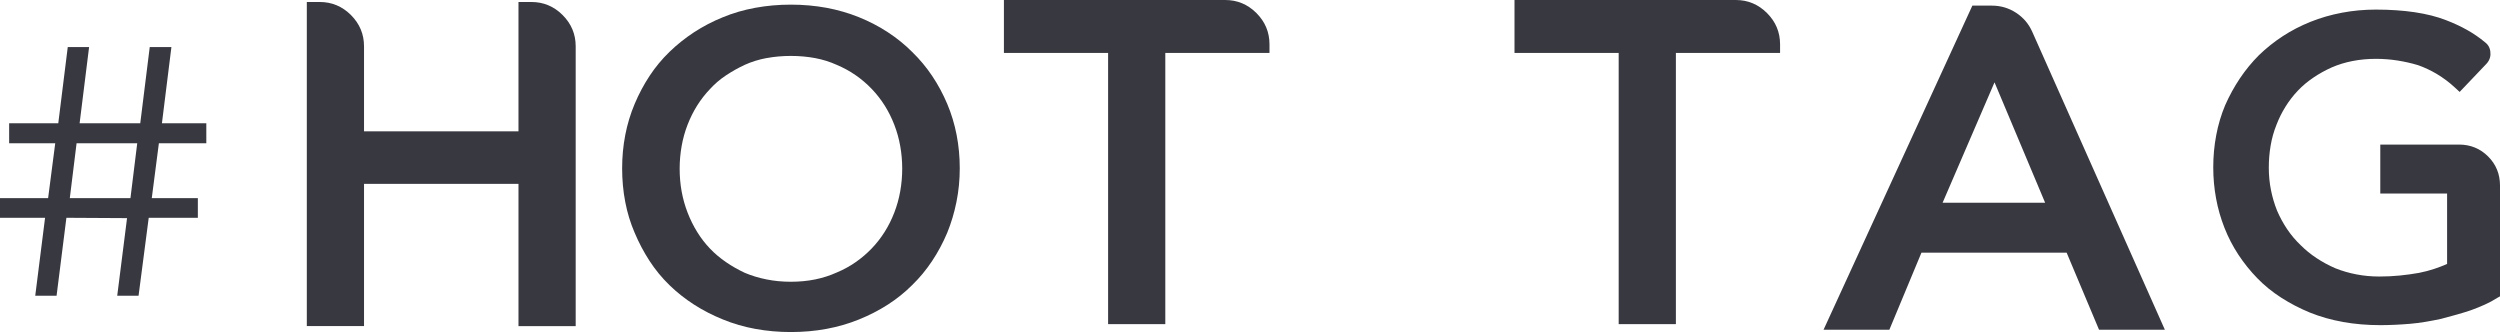 <?xml version="1.0" encoding="UTF-8"?>
<svg id="_レイヤー_2" data-name="レイヤー 2" xmlns="http://www.w3.org/2000/svg" viewBox="0 0 118.11 15.688">
  <defs>
    <style>
      .cls-1 {
        fill: #383841;
      }
    </style>
  </defs>
  <g id="_レイヤー_1-2" data-name="レイヤー 1">
    <g>
      <path class="cls-1" d="m1.665,13.971l.464-3.682H0v-.928h2.273l.336-2.593H.432v-.944h2.321l.448-3.601h1.008l-.448,3.601h2.865l.448-3.601h1.024l-.448,3.601h2.097v.944h-2.241l-.336,2.593h2.177v.928h-2.321l-.48,3.682h-1.008l.464-3.666-2.865-.016-.464,3.682h-1.008Zm4.498-4.61l.32-2.593h-2.865l-.32,2.593h2.865Z"/>
      <path class="cls-1" d="m24.495,15.406v-6.719h-7.297v6.719h-2.703V.094h.609c.573,0,1.065.206,1.477.617.411.412.617.904.617,1.477v4.016h7.297V.094h.609c.573,0,1.065.206,1.477.617.411.412.617.904.617,1.477v13.219h-2.703Z"/>
      <path class="cls-1" d="m35.688,15.539c-.542-.099-1.052-.248-1.531-.445-.49-.198-.945-.432-1.367-.703-.422-.271-.81-.578-1.164-.922-.354-.344-.667-.724-.938-1.141-.271-.416-.505-.859-.703-1.328-.198-.458-.347-.942-.445-1.453-.099-.51-.148-1.042-.148-1.594,0-.541.049-1.067.148-1.578.099-.51.247-1,.445-1.469.198-.469.432-.909.703-1.32.271-.411.583-.789.938-1.133.354-.344.742-.653,1.164-.93.422-.276.877-.513,1.367-.711.479-.198.989-.346,1.531-.445.541-.099,1.099-.148,1.672-.148.583,0,1.143.05,1.68.148.536.099,1.049.248,1.539.445.489.198.945.435,1.367.711.422.276.805.586,1.148.93.354.344.669.722.945,1.133.276.412.513.852.711,1.32.198.469.346.959.445,1.469.099.511.148,1.037.148,1.578,0,.542-.052,1.07-.156,1.586-.104.516-.25,1.003-.438,1.461-.198.469-.435.912-.711,1.328-.276.417-.591.797-.945,1.141-.344.344-.727.651-1.148.922-.422.271-.878.505-1.367.703-.49.198-1.003.346-1.539.445-.537.099-1.097.148-1.68.148-.573,0-1.13-.05-1.672-.148Zm.531-12.797c-.365.068-.709.175-1.031.32-.312.146-.609.312-.891.5s-.531.401-.75.641c-.229.24-.433.5-.609.781-.177.281-.328.584-.453.906-.125.323-.219.659-.281,1.008-.062.349-.094.706-.094,1.07,0,.375.031.734.094,1.078s.156.677.281,1c.125.323.276.628.453.914.177.287.38.55.609.789.219.229.469.44.75.633.281.193.578.362.891.508.323.136.666.24,1.031.312.364.073.745.109,1.141.109.406,0,.789-.036,1.148-.109.359-.073.7-.182,1.023-.328.323-.135.622-.299.898-.492.276-.192.528-.409.758-.648.229-.239.432-.5.609-.781.177-.281.328-.583.453-.906.125-.323.219-.659.281-1.008.062-.349.094-.706.094-1.07,0-.364-.031-.721-.094-1.07-.062-.349-.156-.685-.281-1.008-.125-.323-.276-.625-.453-.906-.177-.281-.38-.541-.609-.781-.229-.239-.482-.456-.758-.648-.276-.192-.576-.356-.898-.492-.323-.146-.664-.252-1.023-.32-.359-.067-.742-.102-1.148-.102-.396,0-.776.034-1.141.102Z"/>
      <path class="cls-1" d="m55.054,15.312h-2.703V2.5h-4.922V0h10.453c.573,0,1.065.206,1.477.617.411.412.617.904.617,1.477v.406h-4.922v12.812Z"/>
      <path class="cls-1" d="m79.176,15.312h-2.703V2.5h-4.922V0h10.453c.573,0,1.065.206,1.477.617.411.412.617.904.617,1.477v.406h-4.922v12.812Z"/>
      <path class="cls-1" d="m102.276,15.578h-3.109l-1.531-3.641h-6.859l-1.516,3.641h-3.109L93.182.266h.922c.416,0,.797.112,1.141.336.344.224.599.523.766.898l6.266,14.078Zm-5.656-6l-2.391-5.688-2.453,5.688h4.844Z"/>
      <path class="cls-1" d="m110.696,15.211c-.558-.099-1.081-.248-1.57-.445-.479-.198-.93-.432-1.352-.703-.422-.271-.8-.578-1.133-.922-.334-.344-.63-.713-.891-1.109-.261-.396-.479-.817-.656-1.266-.177-.448-.31-.911-.398-1.391-.089-.479-.133-.969-.133-1.469,0-.521.047-1.028.141-1.523.094-.495.234-.966.422-1.414.198-.448.43-.87.695-1.266.266-.396.565-.76.898-1.094.344-.333.719-.633,1.125-.898s.844-.492,1.312-.68.963-.331,1.484-.43c.521-.099,1.057-.148,1.609-.148.666,0,1.278.042,1.836.125.557.084,1.049.208,1.477.375.354.136.685.289.992.461.307.172.591.367.852.586.083.062.146.138.188.227.042.089.062.18.062.273.01.094-.003.188-.039.281-.037.094-.091.177-.164.25l-1.25,1.312-.219-.203c-.271-.25-.555-.463-.852-.641-.297-.177-.597-.317-.898-.422-.312-.094-.636-.167-.969-.219-.334-.052-.672-.078-1.016-.078-.386,0-.753.034-1.102.102-.349.068-.68.169-.992.305-.302.136-.589.294-.859.477-.271.183-.516.388-.734.617-.219.229-.414.482-.586.758-.172.276-.315.565-.43.867-.125.312-.216.638-.273.977-.058.339-.086.685-.086,1.039,0,.365.034.716.102,1.055.067.339.164.664.289.977.135.312.294.604.477.875.182.271.393.521.633.75.229.229.481.435.758.617.276.183.57.341.883.477.312.125.643.222.992.289.349.068.711.102,1.086.102.333,0,.656-.016.969-.047s.614-.073.906-.125c.26-.052.5-.114.719-.188.219-.073.422-.151.609-.234v-3.328h-3.156v-2.312h3.719c.541,0,1,.188,1.375.562s.562.834.562,1.375v5.234l-.141.078c-.177.115-.37.219-.578.312-.208.094-.427.183-.656.266-.219.073-.448.144-.688.211-.24.067-.479.133-.719.195-.24.052-.484.099-.734.141-.25.042-.495.073-.734.094-.25.021-.492.036-.727.047-.234.01-.461.016-.68.016-.615,0-1.201-.05-1.758-.148Z"/>
    </g>
  </g>
</svg>